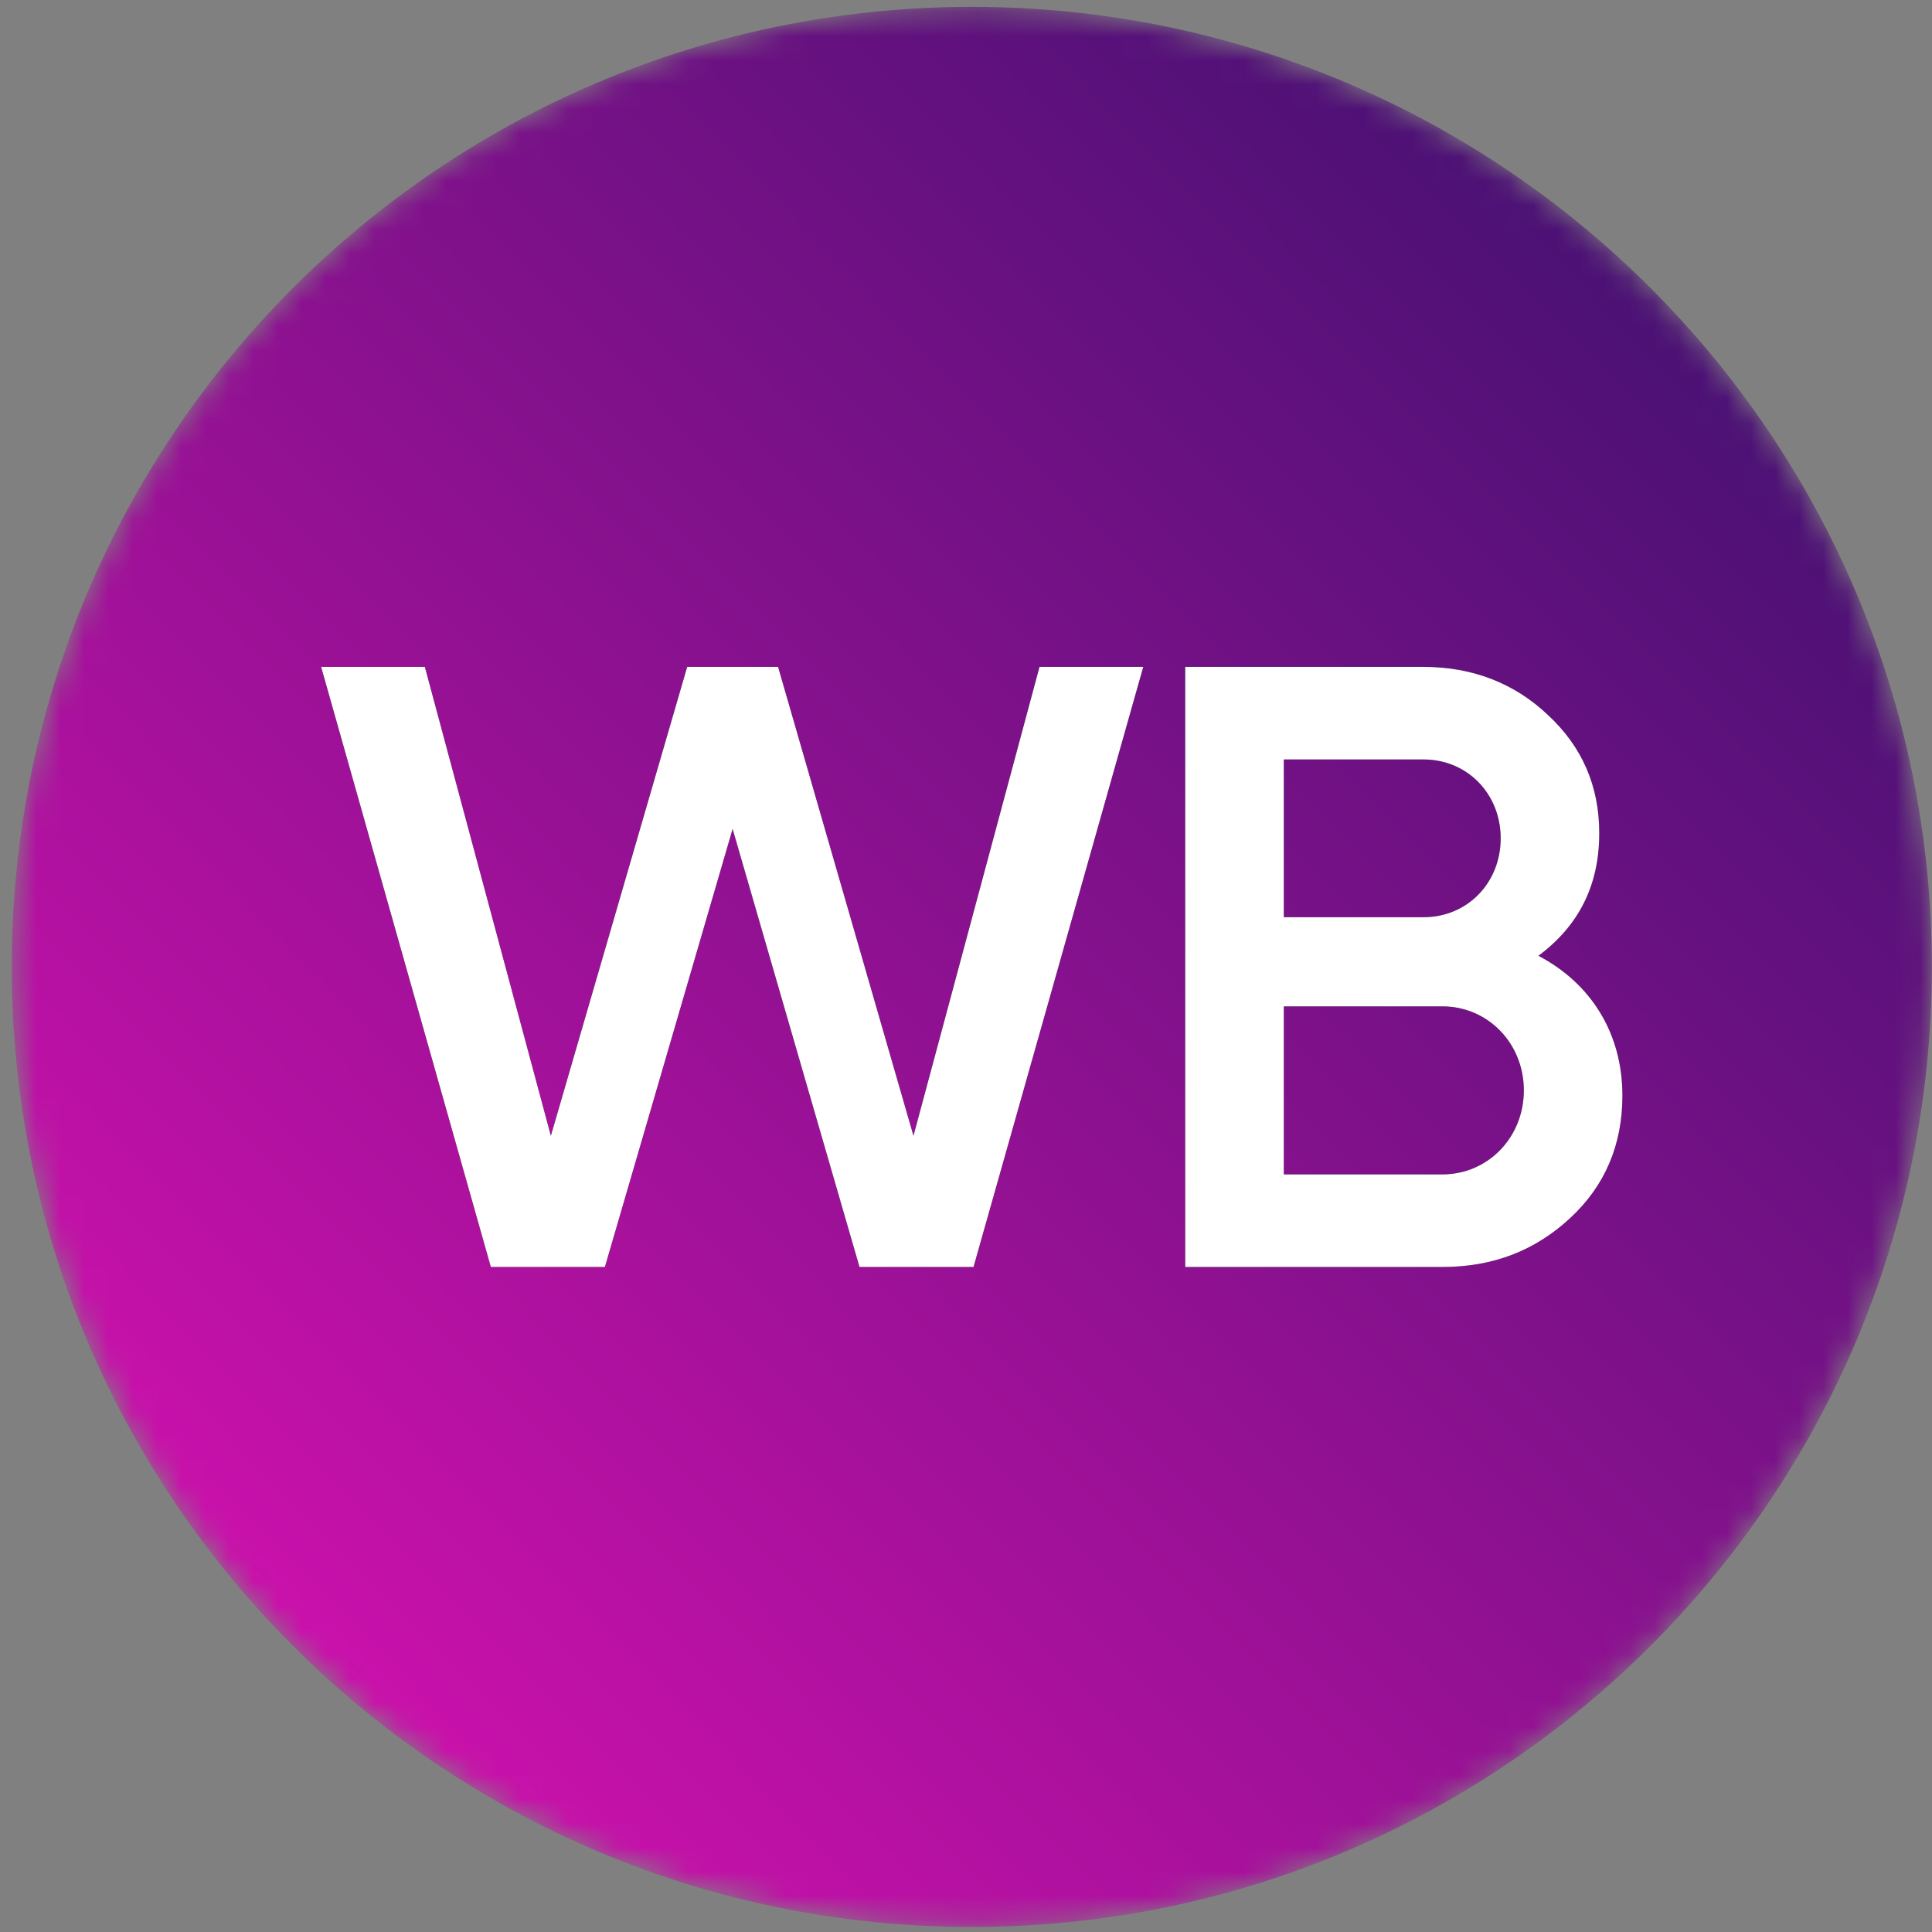 <?xml version="1.0" encoding="UTF-8"?> <svg xmlns="http://www.w3.org/2000/svg" width="80" height="80" viewBox="0 0 80 80" fill="none"><rect x="0" y="0" width="80" height="80" fill="#808080" stroke="none"/> <g clip-path="url(#clip0_80_373)"> <mask id="mask0_80_373" style="mask-type:luminance" maskUnits="userSpaceOnUse" x="0" y="0" width="80" height="80"> <path d="M0.486 40.038C0.486 61.993 18.284 79.791 40.239 79.791C62.194 79.791 79.992 61.993 79.992 40.038C79.992 18.083 62.194 0.285 40.239 0.285C18.284 0.285 0.486 18.083 0.486 40.038Z" fill="white"></path> </mask> <g mask="url(#mask0_80_373)"> <path d="M0.486 40.038C0.486 61.993 18.284 79.791 40.239 79.791C62.194 79.791 79.992 61.993 79.992 40.038C79.992 18.083 62.194 0.285 40.239 0.285C18.284 0.285 0.486 18.083 0.486 40.038Z" fill="url(#paint0_linear_80_373)"></path> </g> <path d="M25.047 52.463H20.325L13.297 27.614H17.592L22.81 47.032L28.455 27.614H32.218L37.825 47.032L43.044 27.614H47.34L40.311 52.463H35.59L30.336 34.324L25.047 52.463ZM63.703 39.577C65.868 40.713 67.181 42.772 67.181 45.364C67.181 47.387 66.472 49.091 65.016 50.44C63.56 51.789 61.821 52.463 59.727 52.463H49.077V27.614H58.946C60.969 27.614 62.709 28.289 64.093 29.602C65.513 30.916 66.222 32.548 66.222 34.501C66.222 36.667 65.371 38.335 63.703 39.577ZM58.946 31.448H53.16V37.98H58.946C60.756 37.98 62.14 36.56 62.14 34.714C62.14 32.868 60.756 31.448 58.946 31.448ZM53.16 48.629H59.727C61.608 48.629 63.099 47.103 63.099 45.15C63.099 43.198 61.608 41.672 59.727 41.672H53.16V48.629Z" fill="black"></path> <path d="M25.047 52.463H20.325L13.297 27.614H17.592L22.81 47.032L28.455 27.614H32.218L37.825 47.032L43.044 27.614H47.34L40.311 52.463H35.59L30.336 34.324L25.047 52.463ZM63.703 39.577C65.868 40.713 67.181 42.772 67.181 45.364C67.181 47.387 66.472 49.091 65.016 50.44C63.56 51.789 61.821 52.463 59.727 52.463H49.077V27.614H58.946C60.969 27.614 62.709 28.289 64.093 29.602C65.513 30.916 66.222 32.548 66.222 34.501C66.222 36.667 65.371 38.335 63.703 39.577ZM58.946 31.448H53.16V37.98H58.946C60.756 37.98 62.14 36.56 62.14 34.714C62.14 32.868 60.756 31.448 58.946 31.448ZM53.16 48.629H59.727C61.608 48.629 63.099 47.103 63.099 45.15C63.099 43.198 61.608 41.672 59.727 41.672H53.16V48.629Z" fill="white"></path> </g> <defs> <linearGradient id="paint0_linear_80_373" x1="29.342" y1="86.229" x2="87.15" y2="28.969" gradientUnits="userSpaceOnUse"> <stop stop-color="#CB11AB"></stop> <stop offset="1" stop-color="#481173"></stop> </linearGradient> <clipPath id="clip0_80_373"> <rect width="80" height="80" fill="white"></rect> </clipPath> </defs> </svg> 